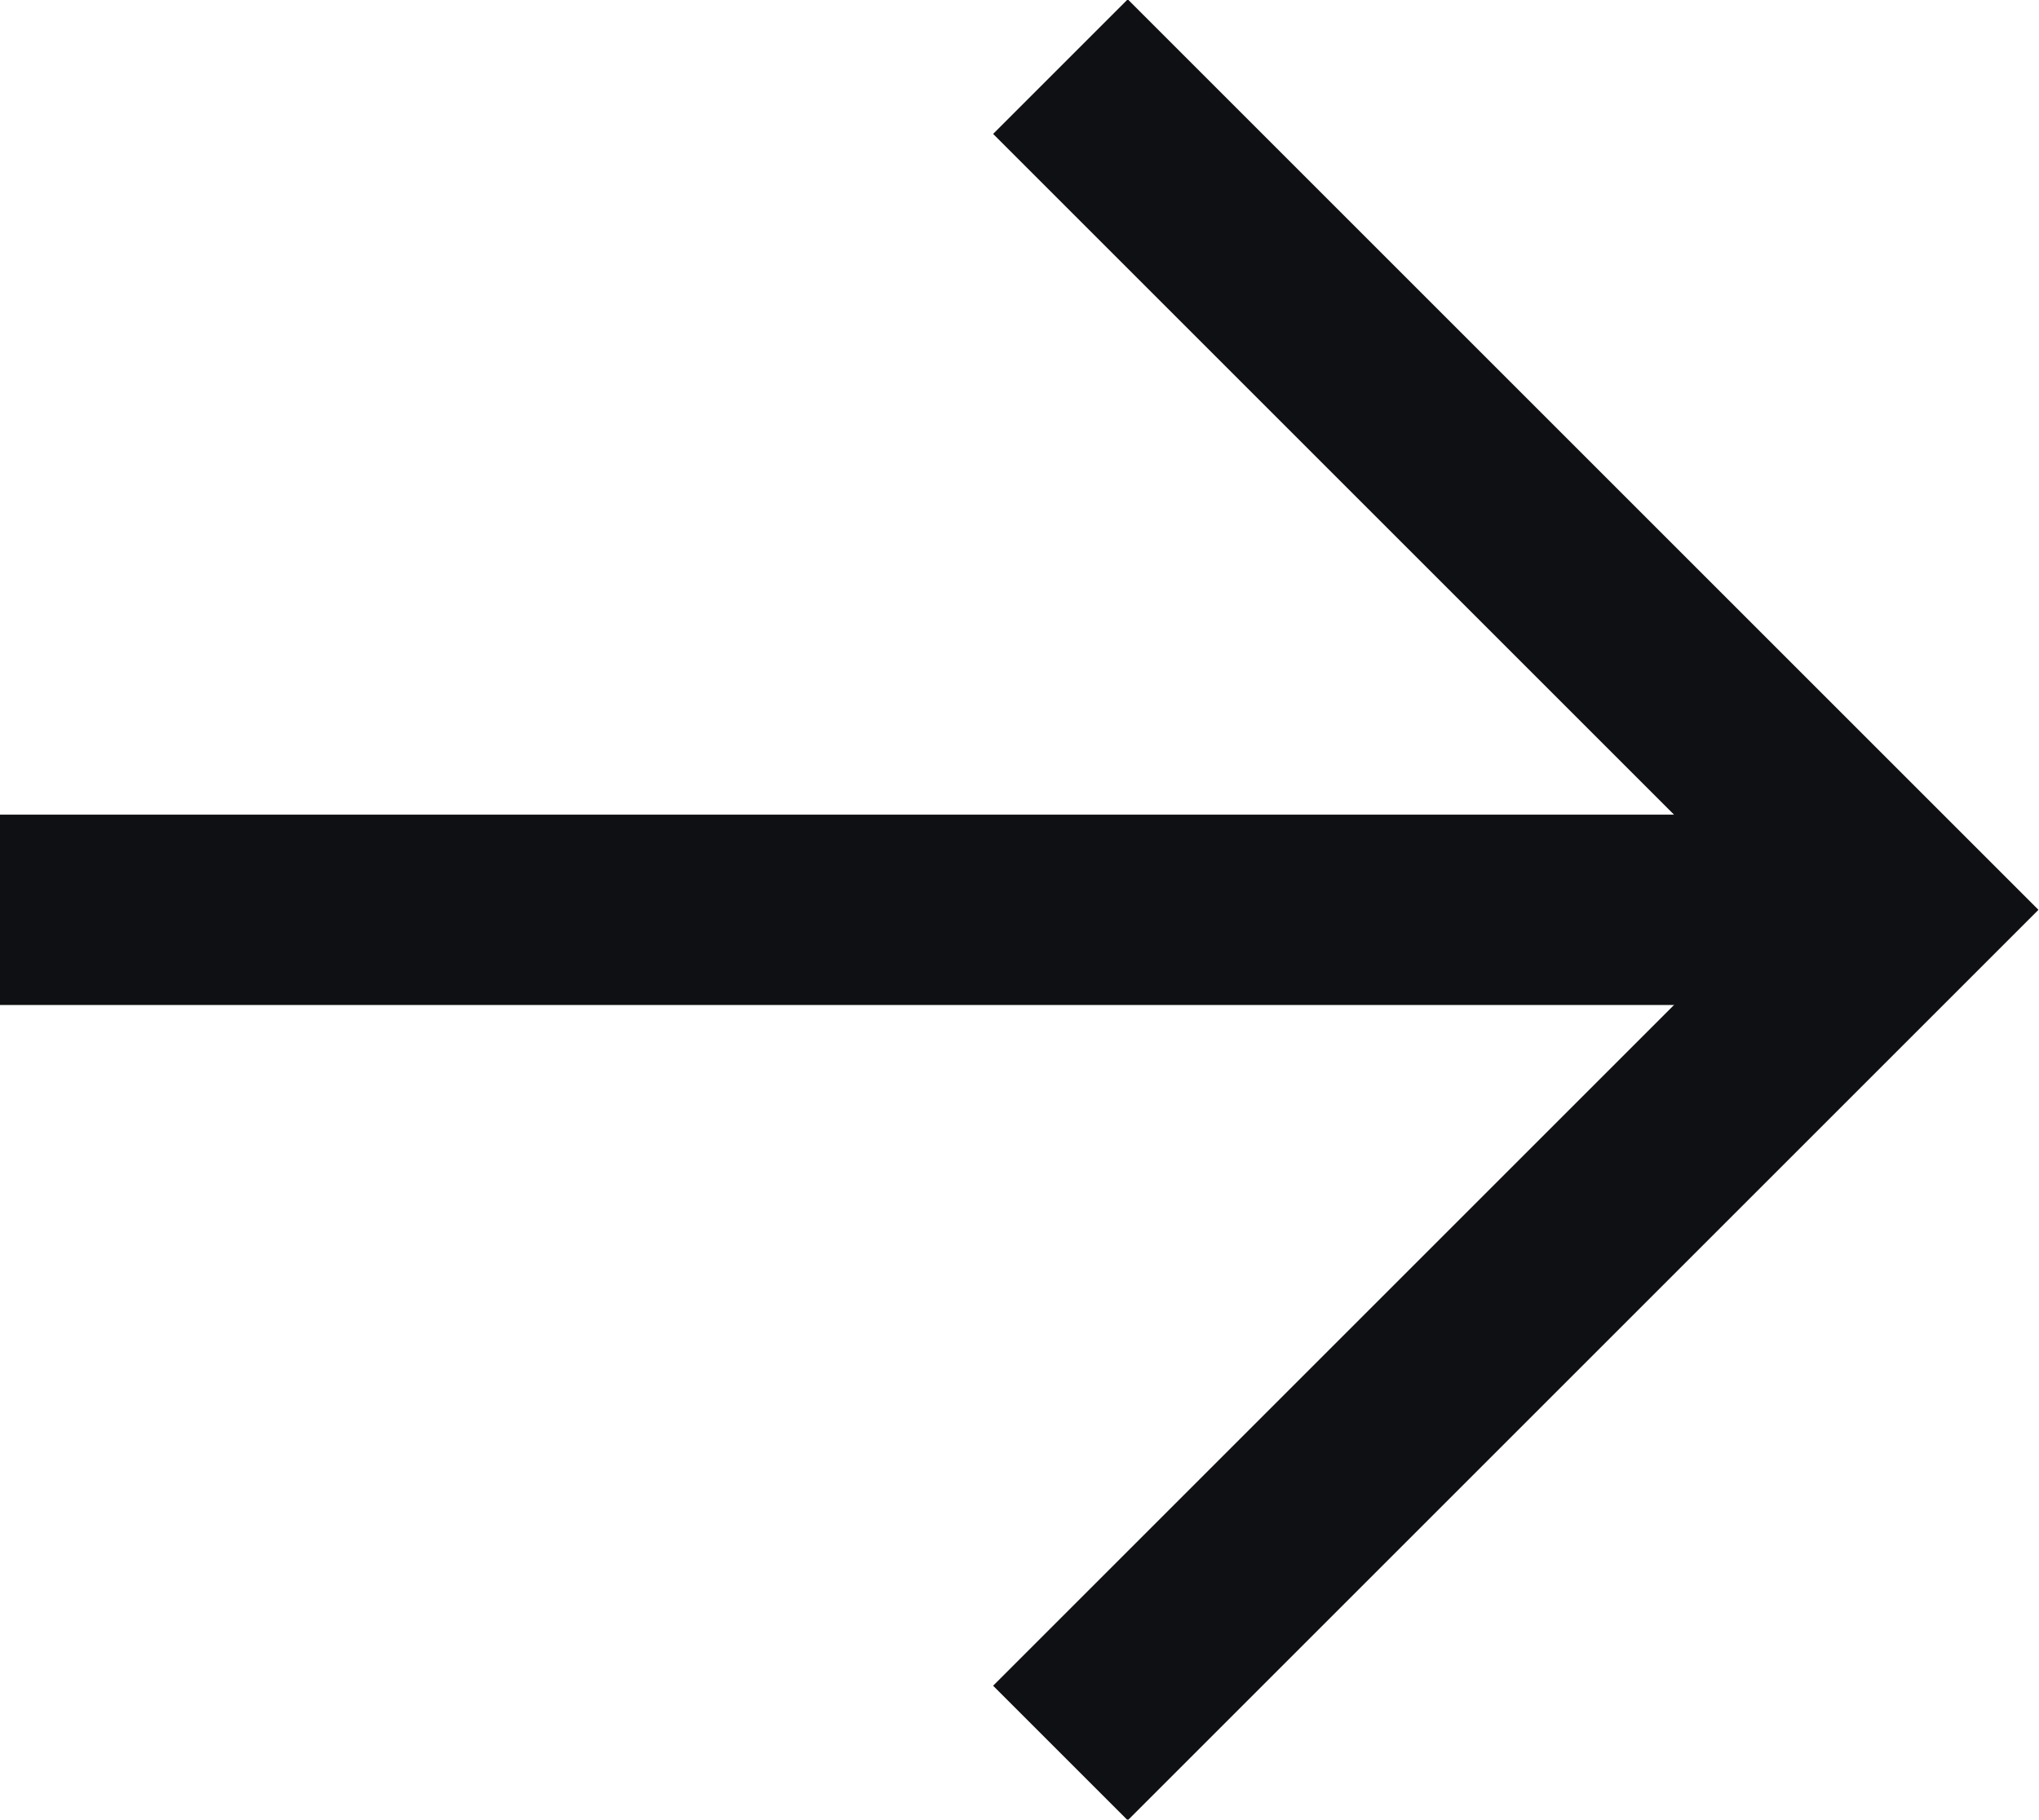 <svg id="Layer_2" data-name="Layer 2" xmlns="http://www.w3.org/2000/svg" viewBox="0 0 10.71 9.56">
  <defs>
    <style>
      .cls-1 {
        fill: none;
        stroke: #0f1013;
        stroke-miterlimit: 10;
      }
    </style>
  </defs>
  <polyline class="cls-1" points="5.57 0.35 10 4.78 5.57 9.21"/>
  <line class="cls-1" y1="4.78" x2="10" y2="4.78"/>
</svg>
